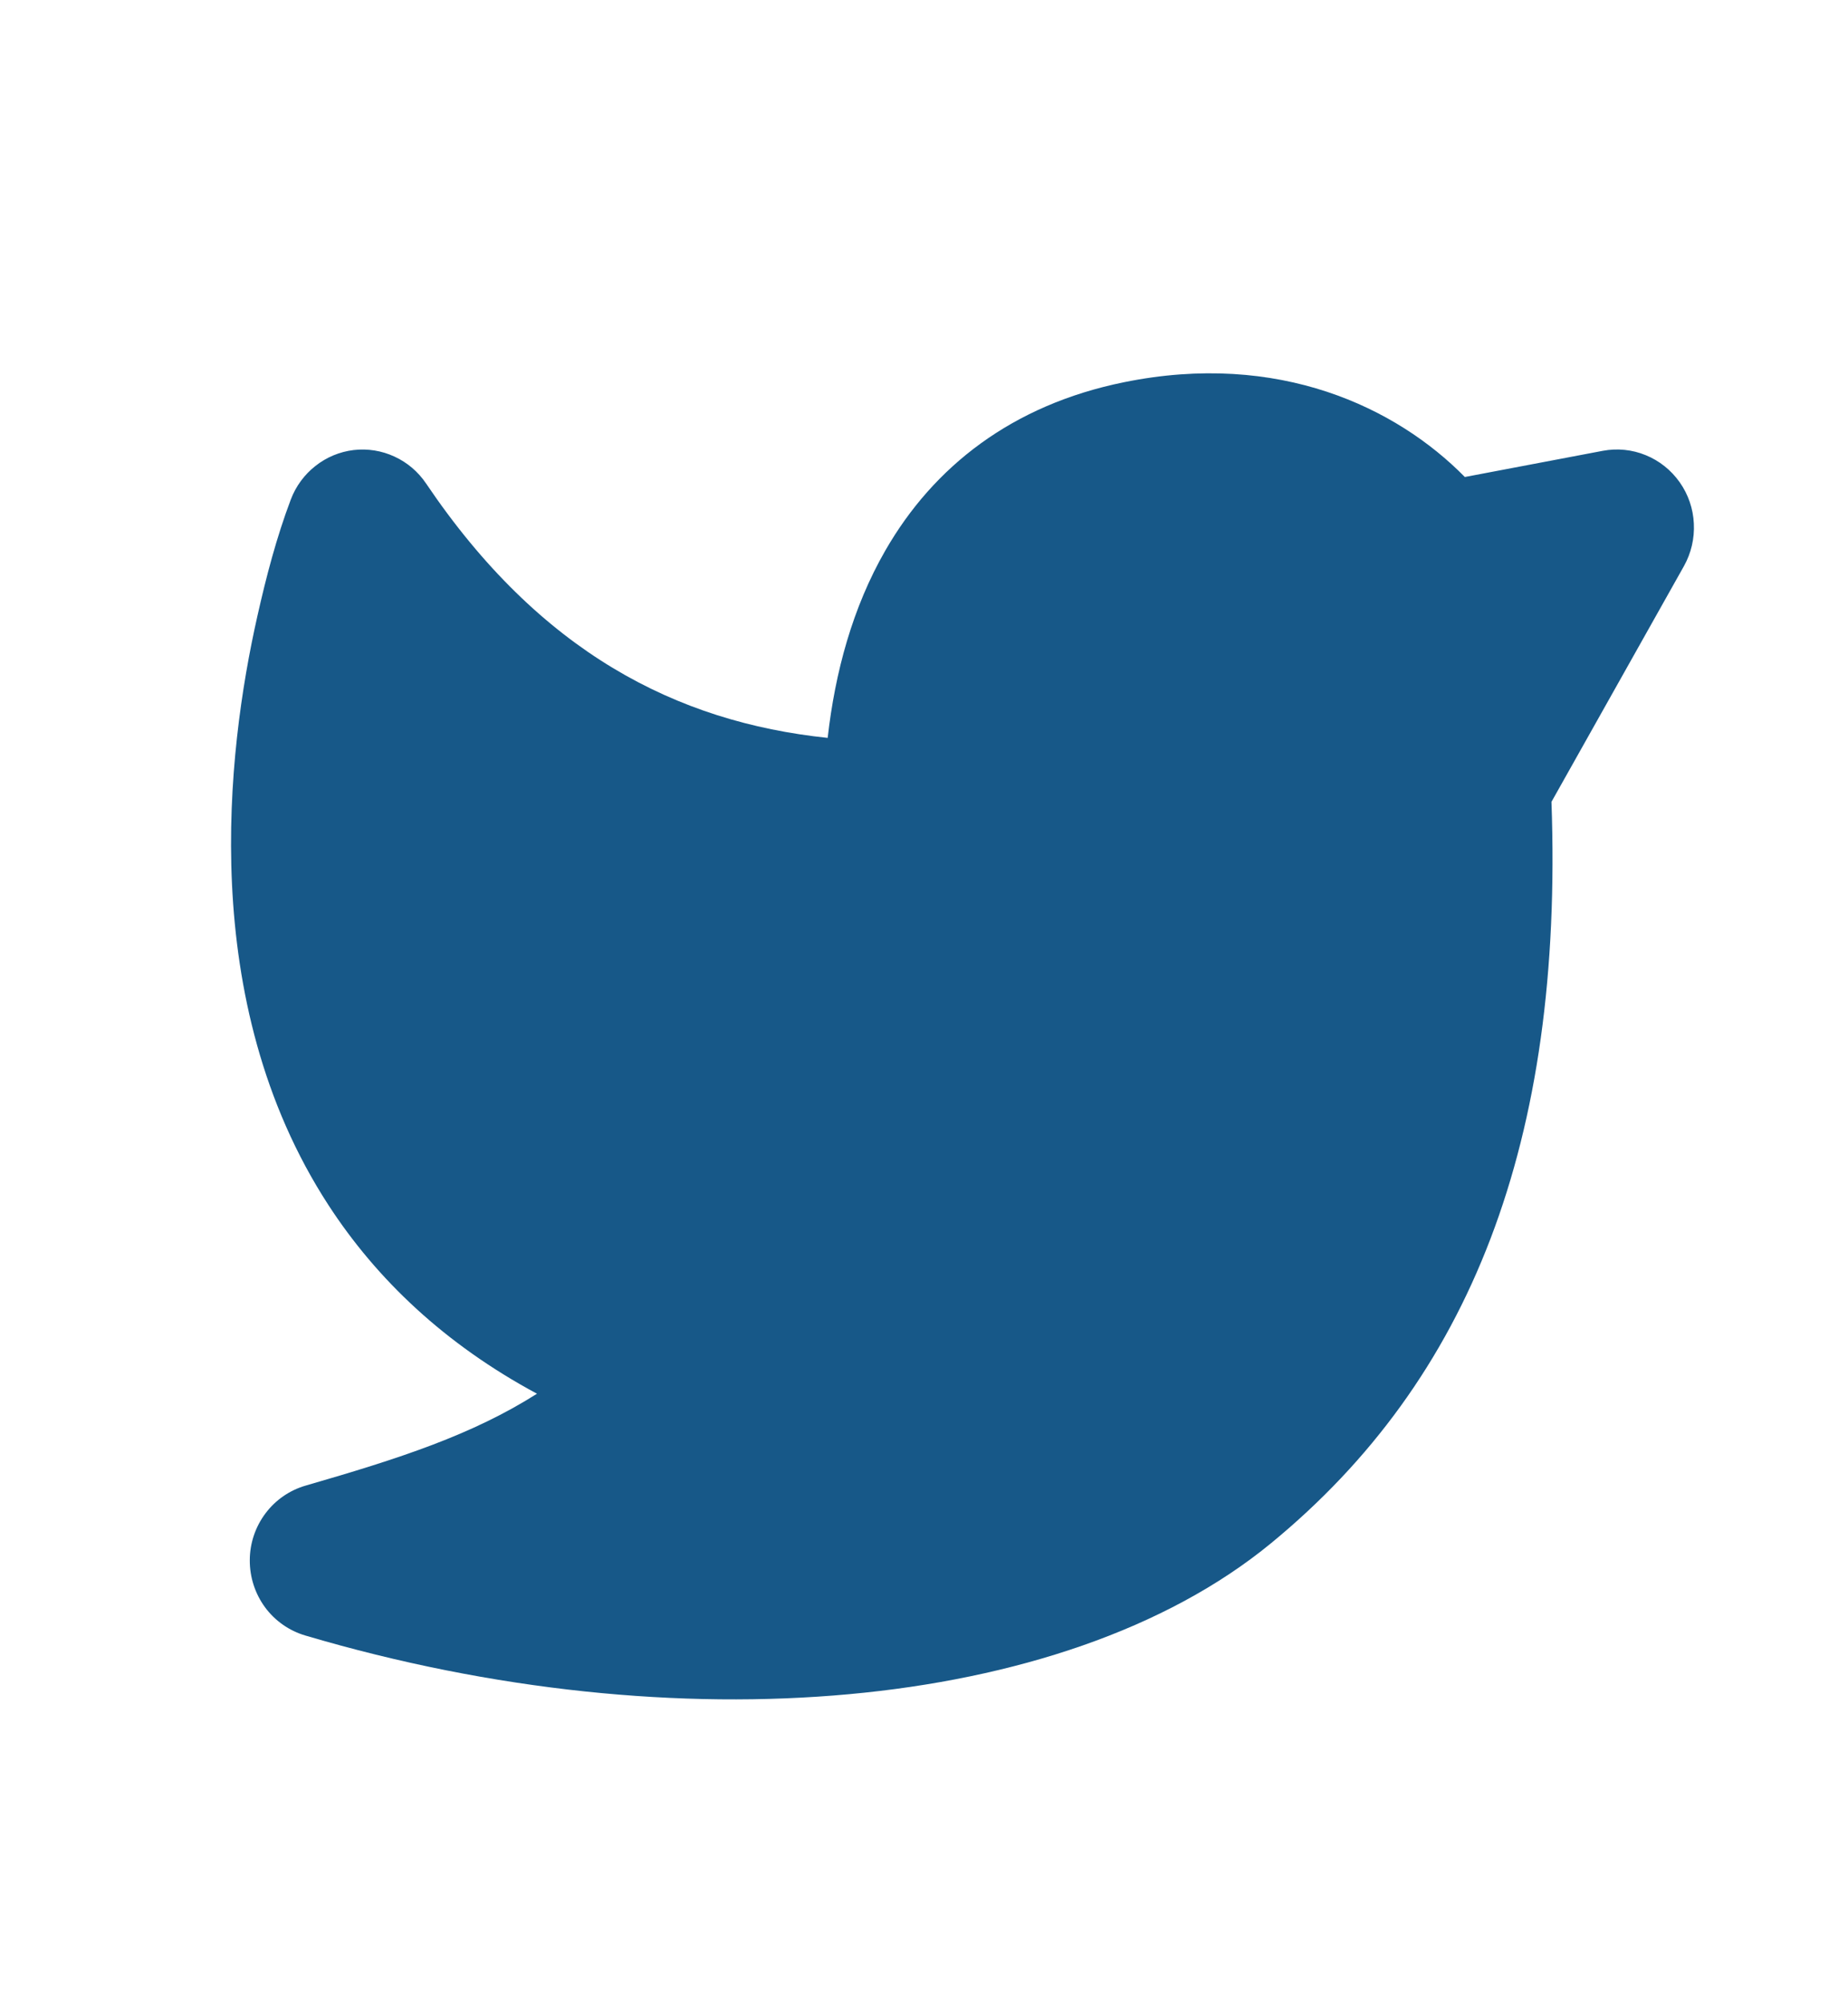 <svg xmlns="http://www.w3.org/2000/svg" width="24" height="26" viewBox="0 0 24 26" fill="none"><g clip-path="url(#clip0_370_590)"><path d="M4.593 5.841C4.774 5.82 4.957 5.849 5.123 5.926C5.289 6.002 5.431 6.123 5.534 6.276C7.01 8.461 8.782 9.371 10.749 9.577C10.845 8.726 11.072 7.884 11.499 7.143C12.125 6.056 13.143 5.256 14.597 4.961C16.607 4.552 18.137 5.289 19.024 6.191L20.816 5.851C21.003 5.816 21.197 5.835 21.374 5.908C21.551 5.98 21.703 6.102 21.814 6.259C21.925 6.416 21.989 6.602 21.998 6.795C22.008 6.988 21.963 7.18 21.869 7.348L20.149 10.407C20.306 14.822 19.094 17.904 16.51 20.027C15.14 21.153 13.178 21.792 11.025 21.989C8.855 22.188 6.402 21.948 3.964 21.227C3.755 21.165 3.572 21.037 3.442 20.861C3.313 20.685 3.243 20.471 3.244 20.251C3.244 20.031 3.316 19.818 3.447 19.643C3.578 19.468 3.762 19.341 3.971 19.281C5.197 18.927 6.131 18.623 6.974 18.089C5.775 17.445 4.892 16.603 4.267 15.643C3.399 14.309 3.077 12.821 3.013 11.479C2.949 10.138 3.14 8.895 3.342 7.999C3.457 7.487 3.591 6.975 3.776 6.485C3.841 6.312 3.952 6.161 4.096 6.048C4.24 5.934 4.411 5.863 4.593 5.841Z" fill="#175888"></path></g><defs><clipPath id="clip0_370_590"><rect width="24" height="24.297" fill="white" transform="translate(0 0.796)"></rect></clipPath></defs></svg>